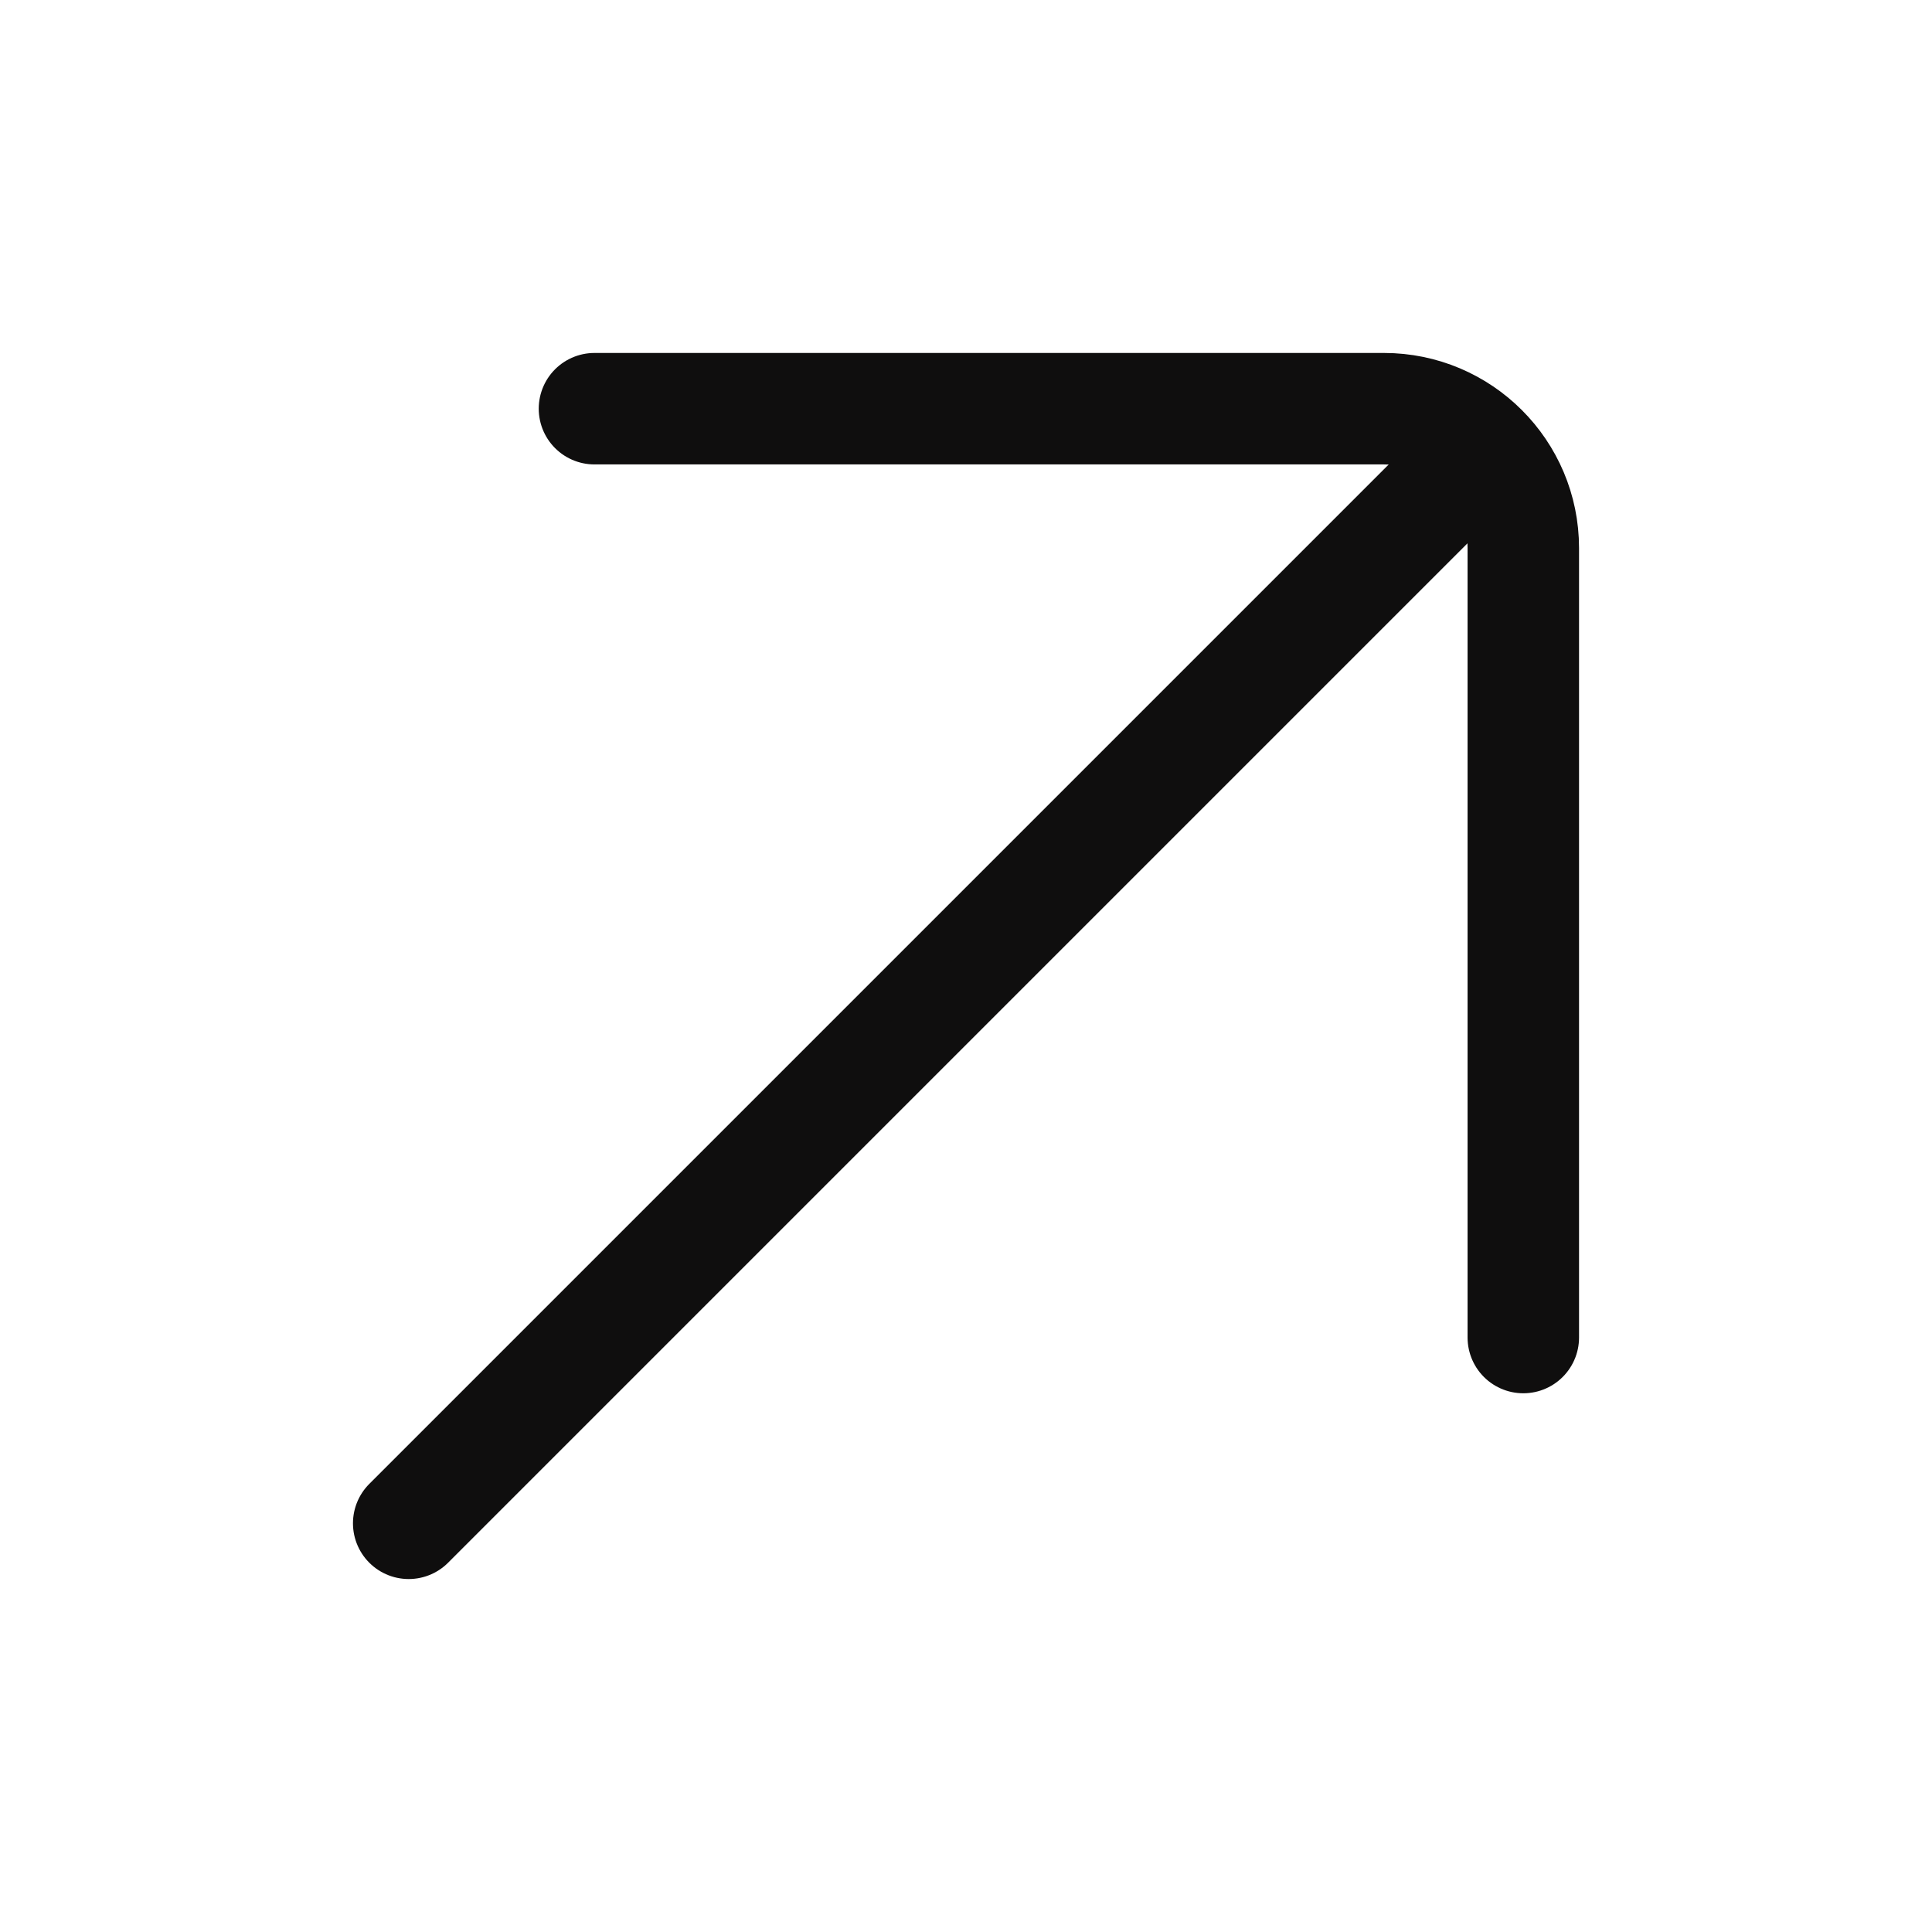 <svg width="26" height="26" viewBox="0 0 26 26" fill="none" xmlns="http://www.w3.org/2000/svg">
<path d="M19.875 6.125L5.5 20.5" stroke="#0F0E0E" stroke-width="1.5" stroke-linecap="round"/>
<path d="M8 5.5H18.625C19.66 5.5 20.5 6.34 20.5 7.375V18" stroke="#0F0E0E" stroke-width="1.5" stroke-linecap="round"/>
</svg>
